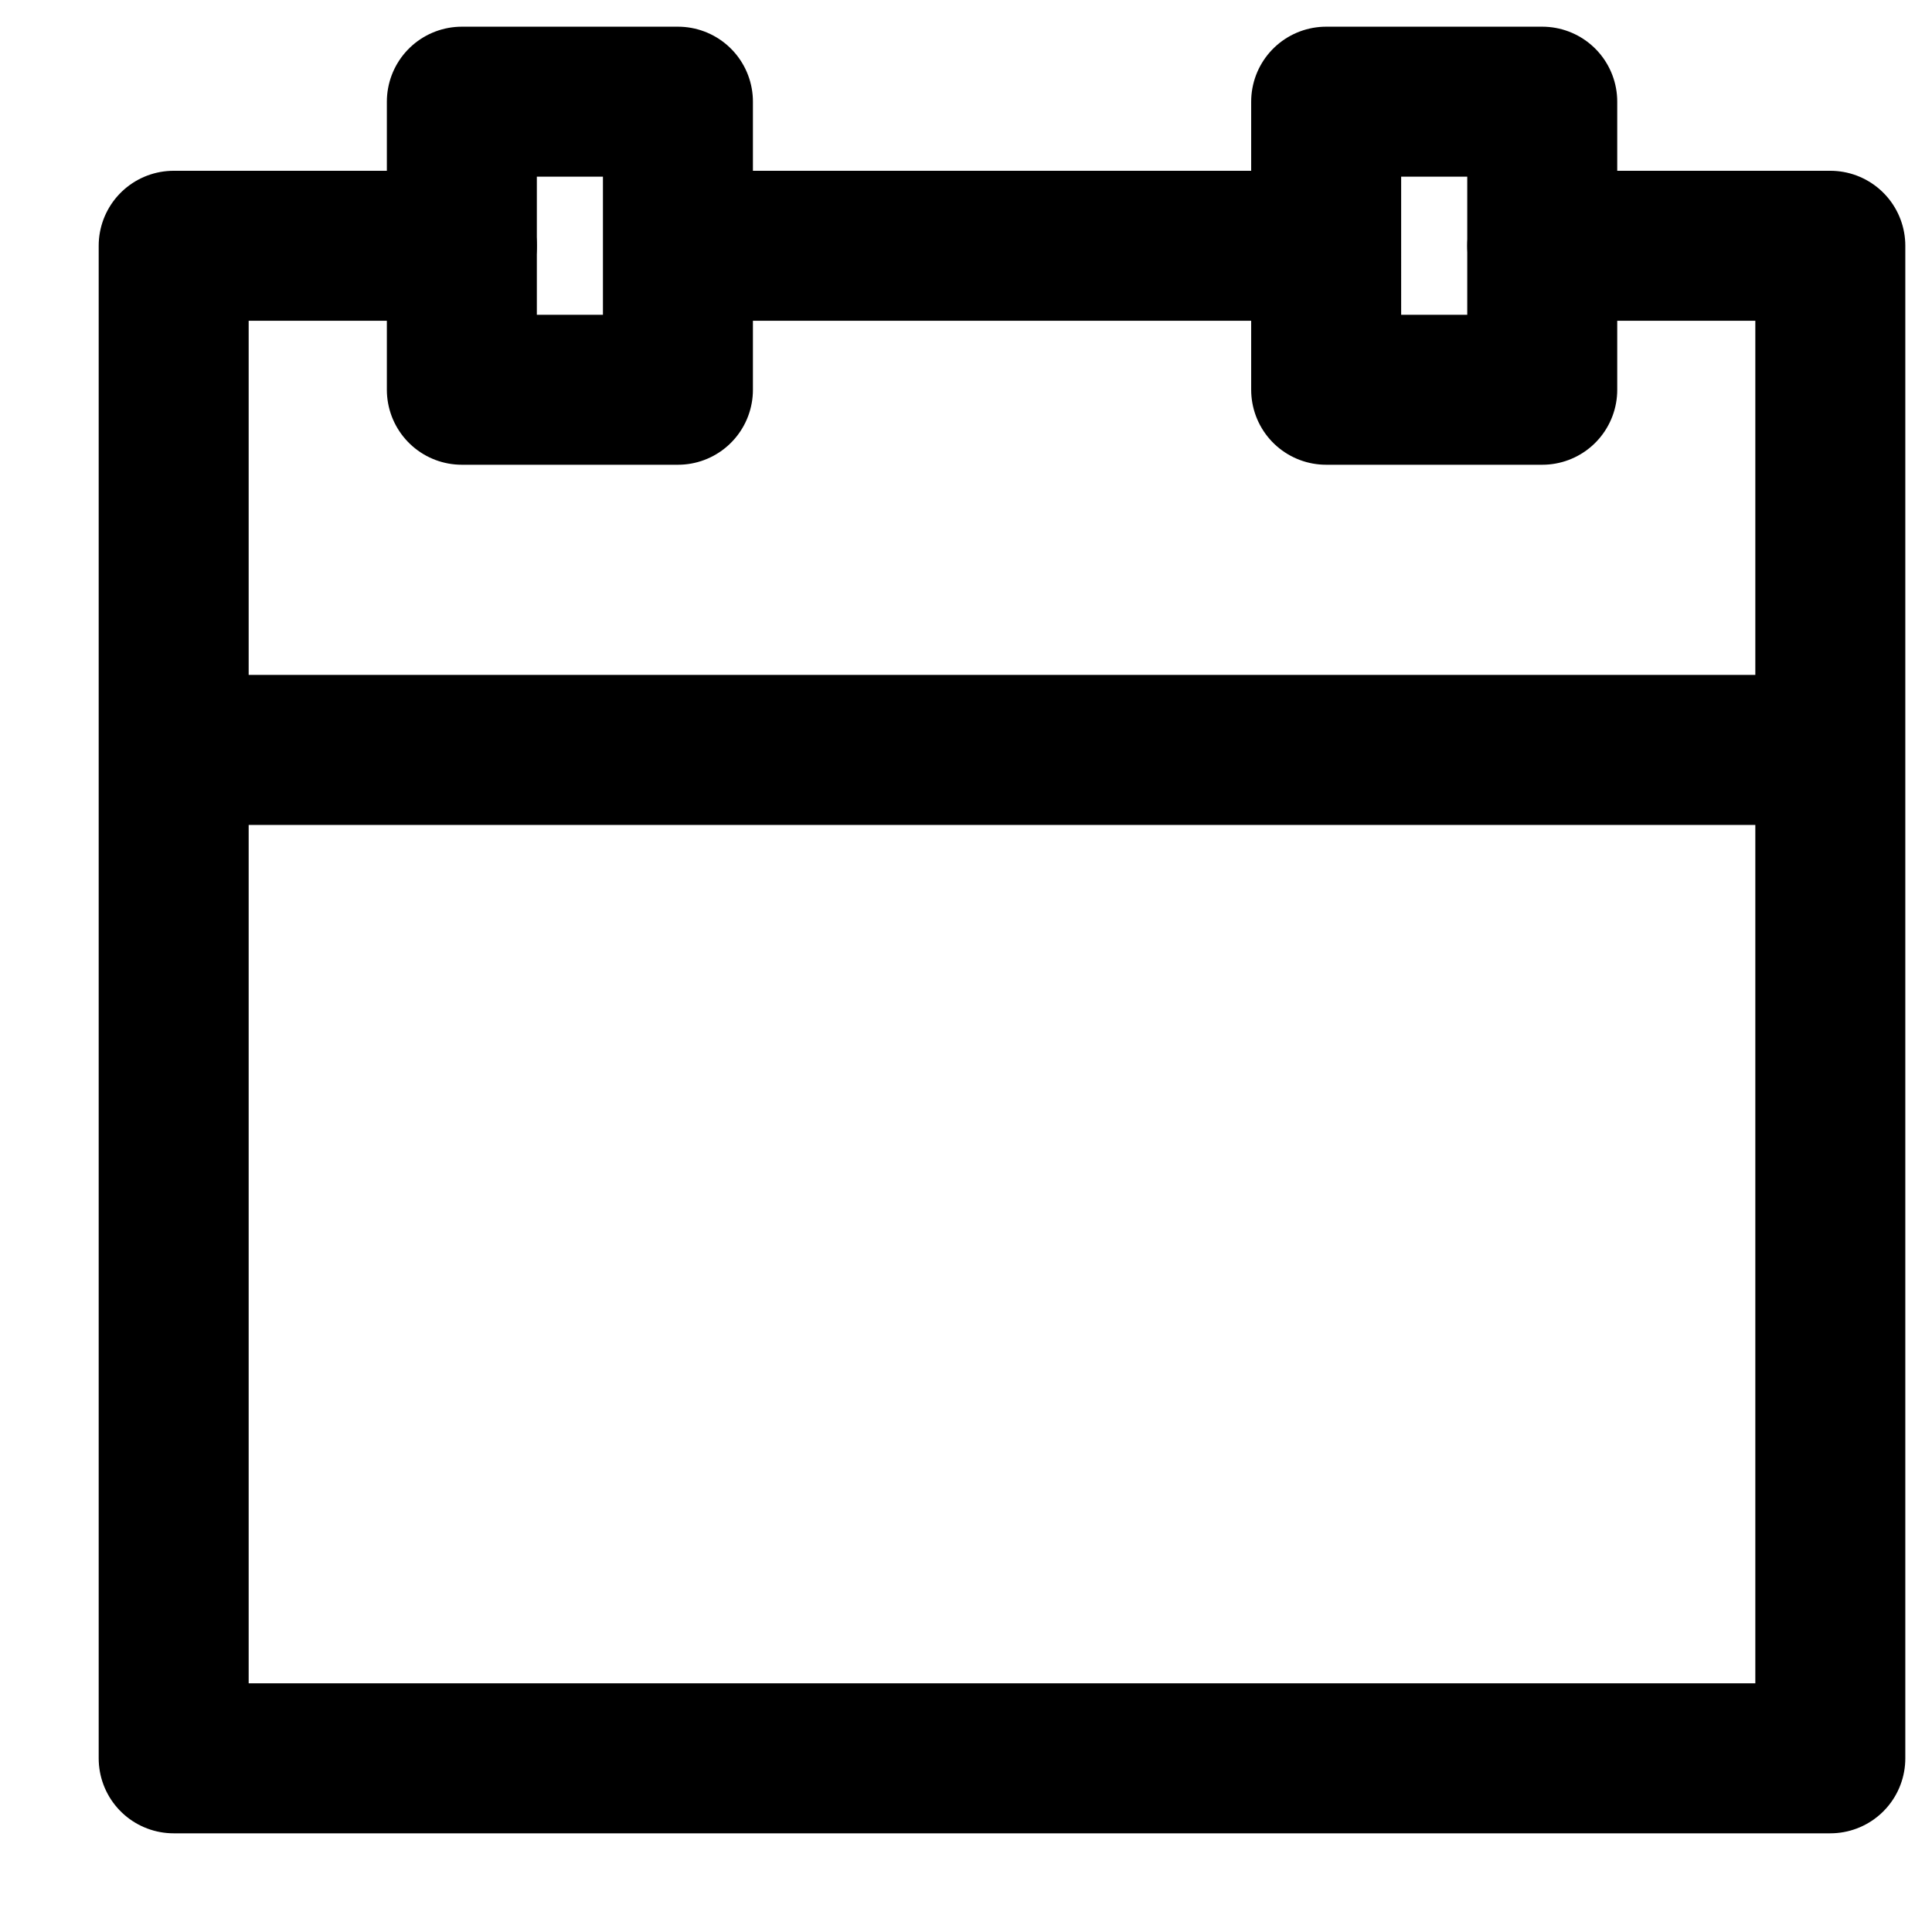 <svg width="19" height="19" xmlns="http://www.w3.org/2000/svg"><g stroke="#000" stroke-width="1.475" fill="none" fill-rule="evenodd" stroke-linecap="round" stroke-linejoin="round"><path d="M4.542 3.833h2.125V1H4.542zm8.5 0h2.125V1h-2.125zM6.667 2.417h6.03"/><path d="M4.542 2.417H1.708v14.875H18V2.417h-2.833M1.708 7.375H17.65"/></g></svg>